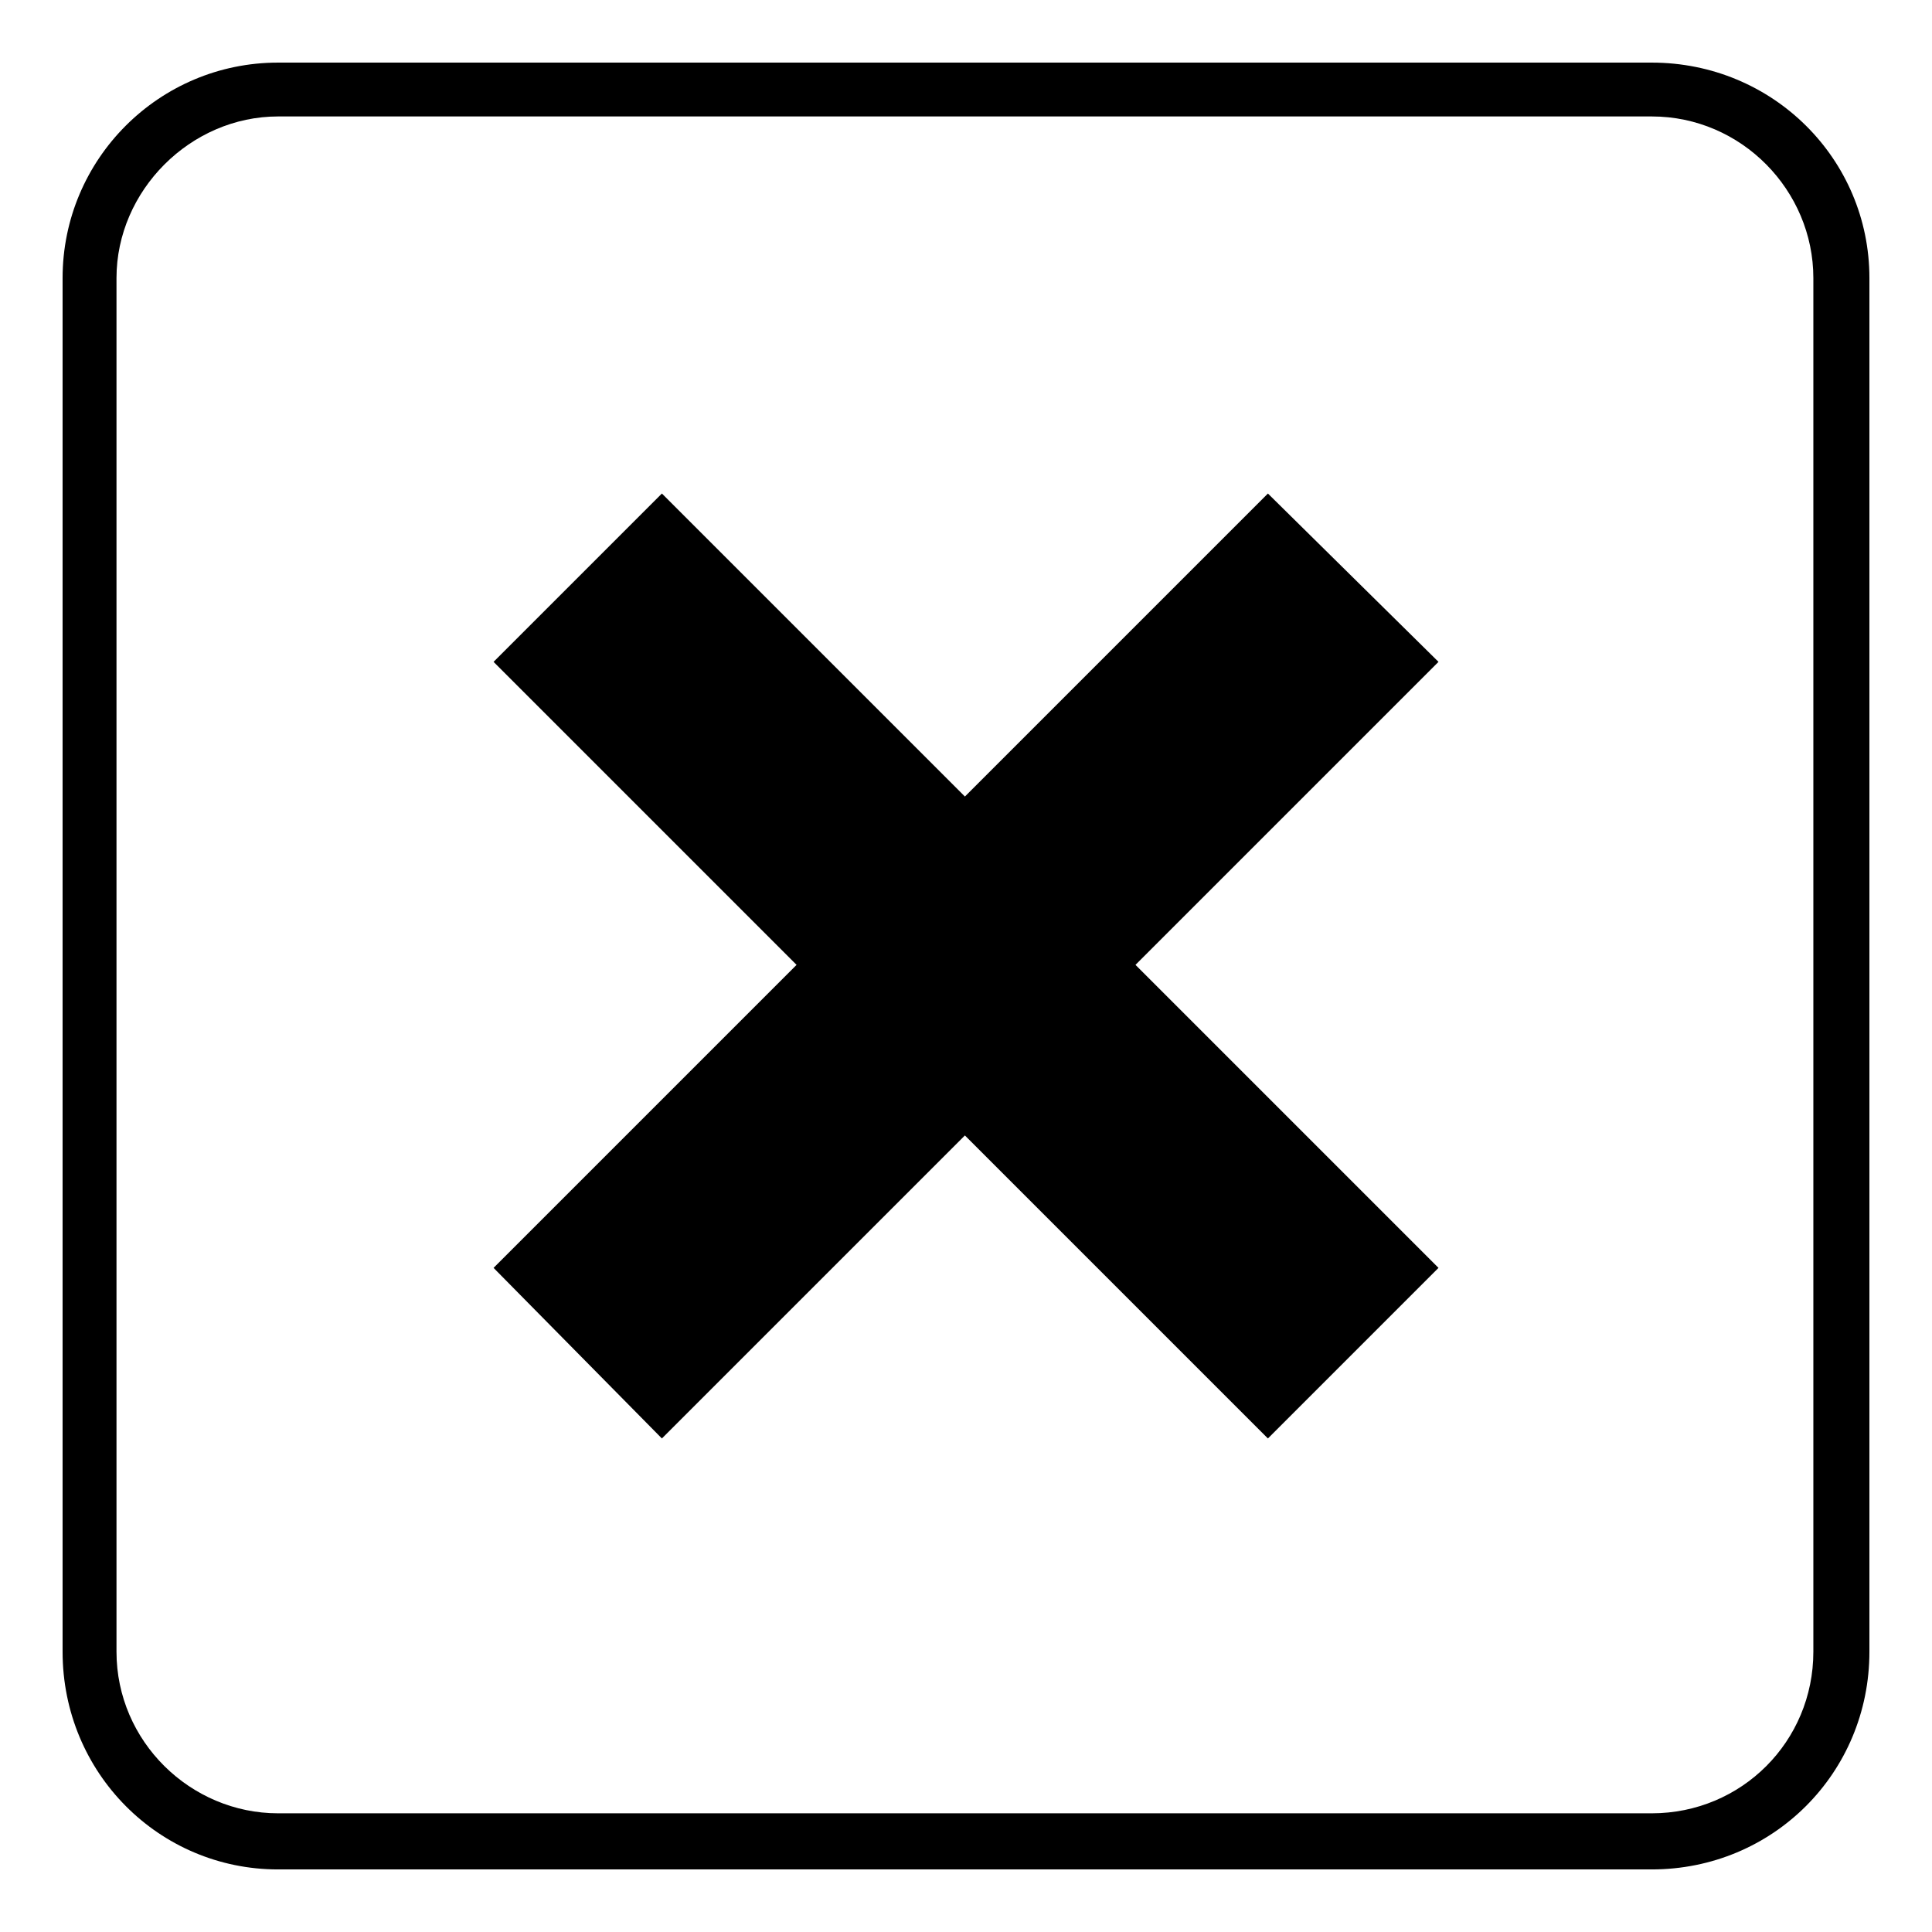 <?xml version="1.0" encoding="UTF-8"?>
<!-- Uploaded to: ICON Repo, www.svgrepo.com, Generator: ICON Repo Mixer Tools -->
<svg fill="#000000" width="800px" height="800px" version="1.1" viewBox="144 144 512 512" xmlns="http://www.w3.org/2000/svg">
 <path d="m217.69 160.59h364.03c32.121 0 57.695 25.578 57.695 57.102v364.03c0 32.121-25.578 57.695-57.695 57.695h-364.03c-31.523 0-57.102-25.578-57.102-57.695v-364.03c0-31.523 25.578-57.102 57.102-57.102zm182.02 194.5 80.301-80.301 45.207 44.609-80.301 80.301 80.301 80.301-45.207 45.207-80.301-80.301-80.301 80.301-44.609-45.207 80.301-80.301-80.301-80.301 44.609-44.609zm182.02-180.23h-364.03c-23.199 0-42.828 19.629-42.828 42.828v364.03c0 23.793 19.629 42.828 42.828 42.828h364.03c23.793 0 42.828-19.035 42.828-42.828v-364.03c0-23.199-19.035-42.828-42.828-42.828z"/>
</svg>